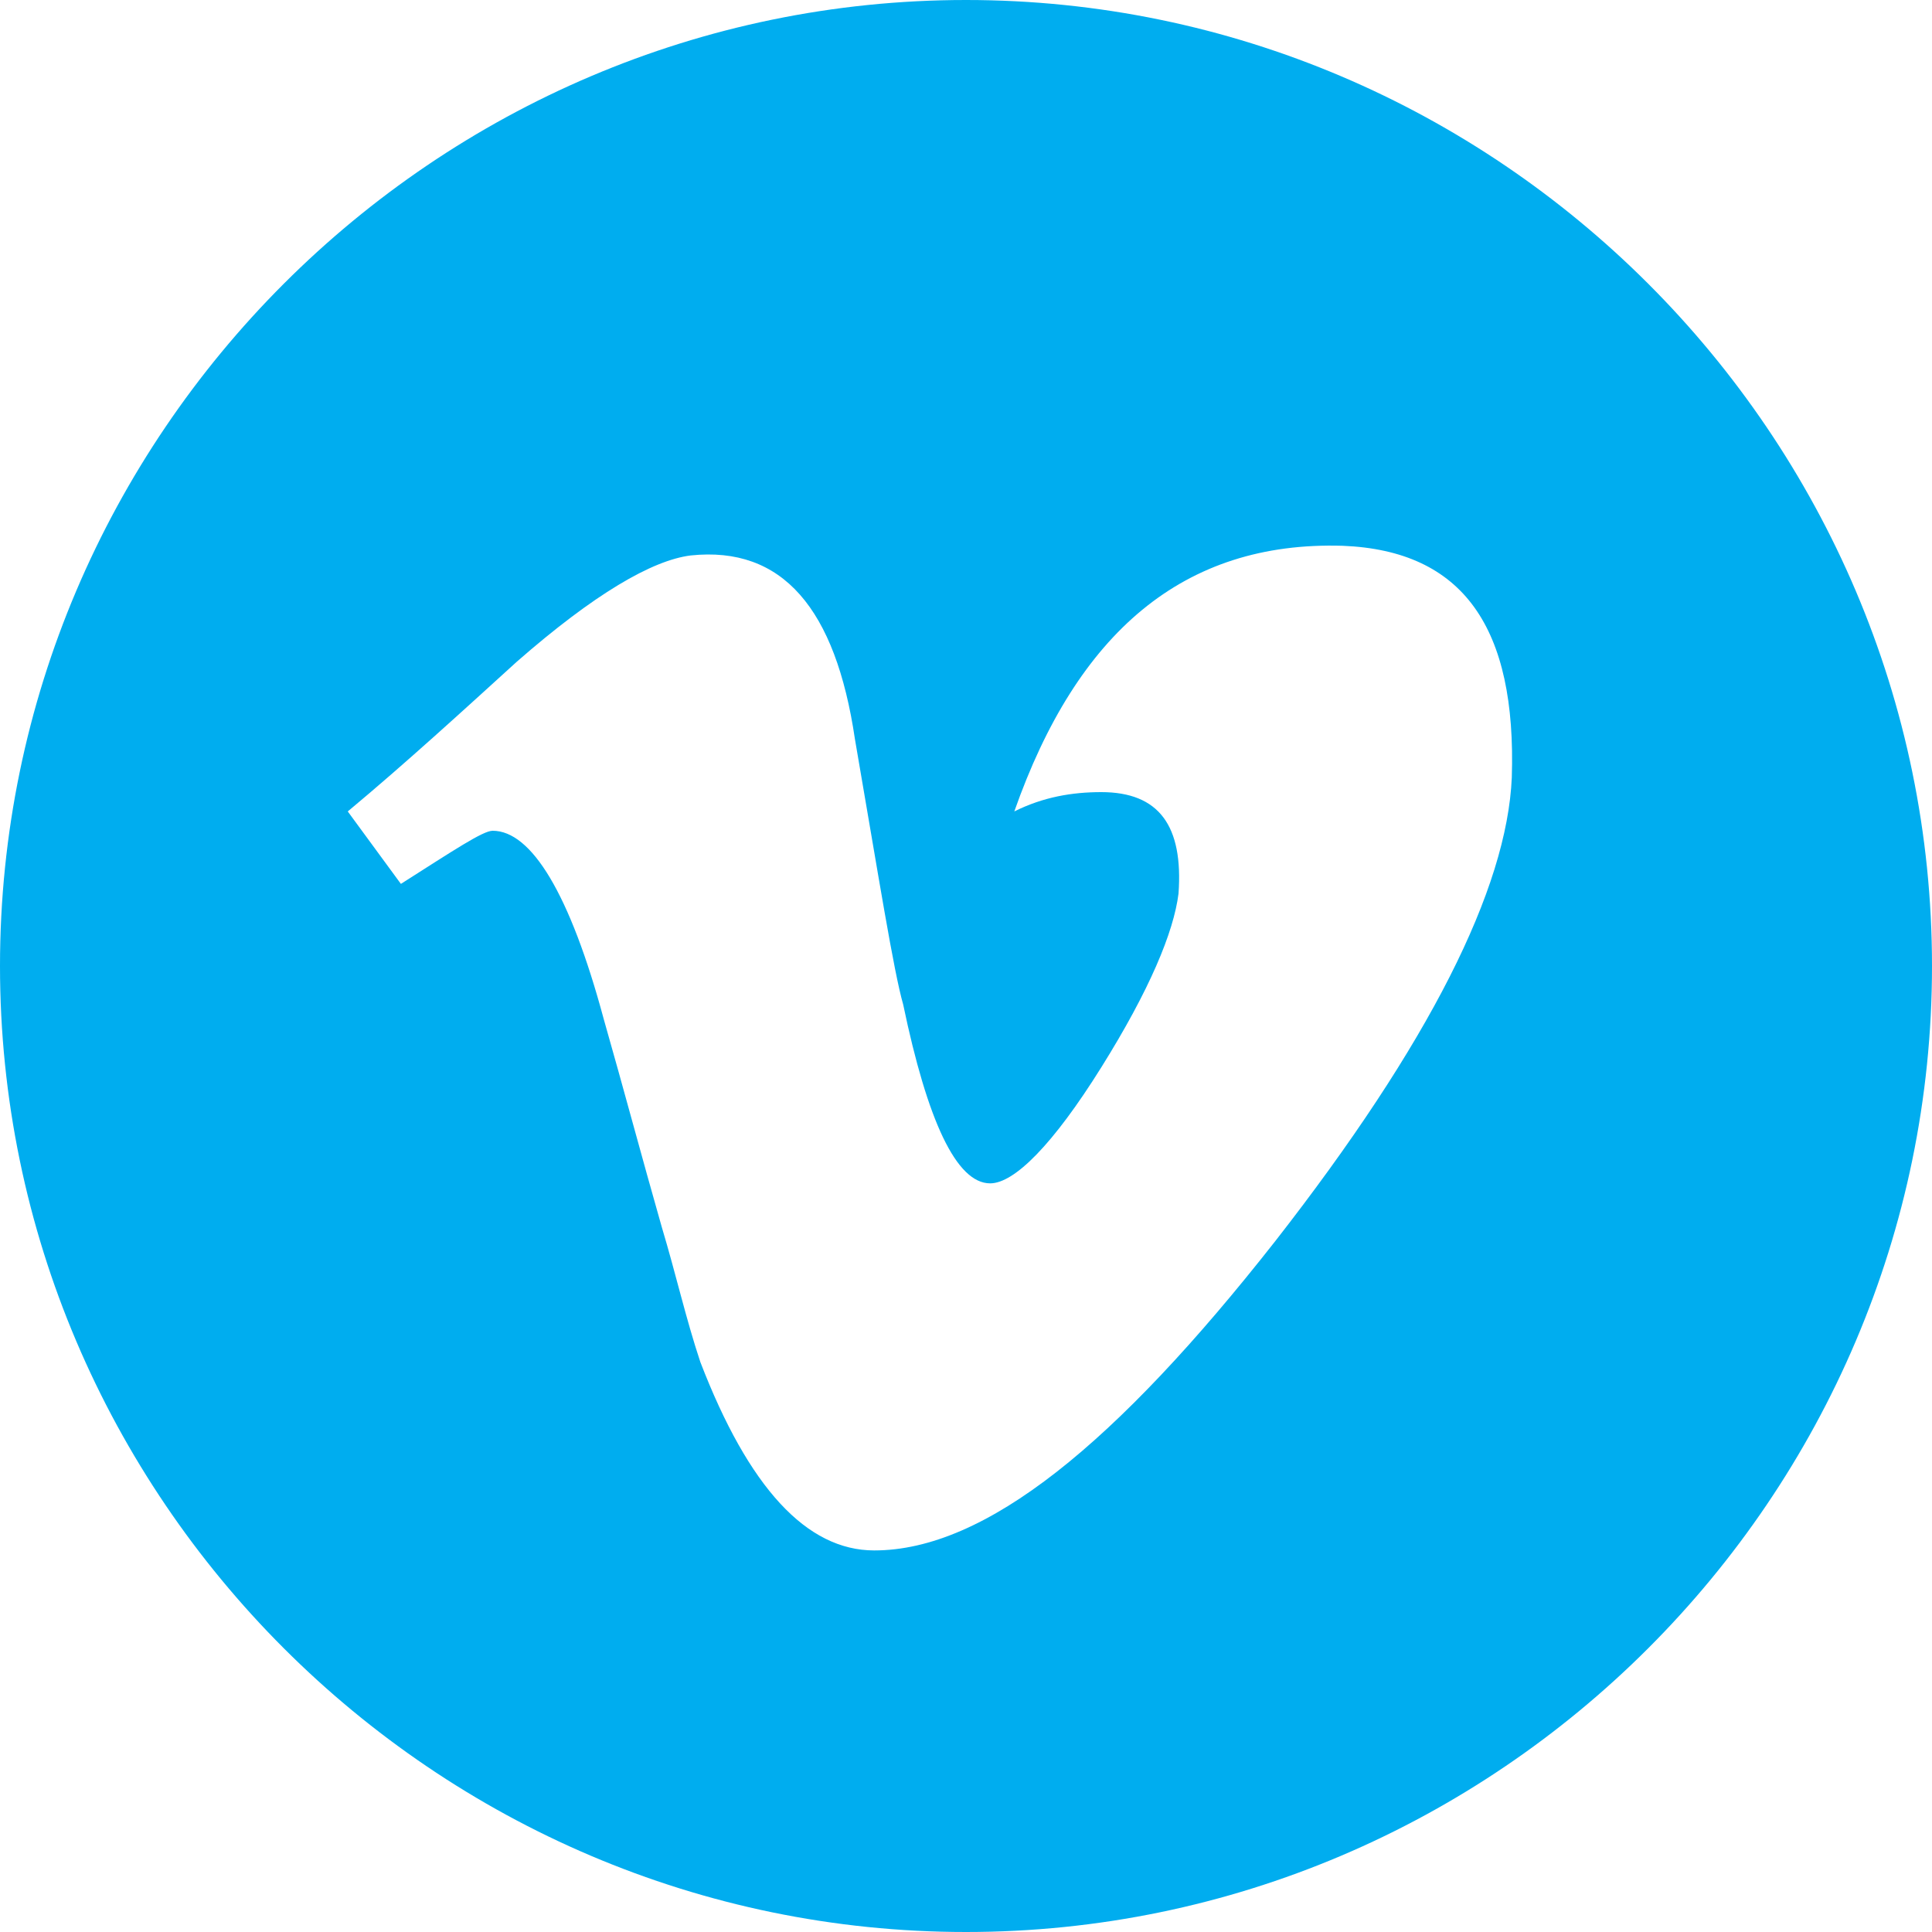 <svg version="1.1" id="Layer_1" xmlns="http://www.w3.org/2000/svg" xmlns:xlink="http://www.w3.org/1999/xlink" x="0px" y="0px" viewBox="-231 233 40 40" style="enable-background:new -231 233 40 40;" xml:space="preserve">
<style type="text/css">
	.st0{fill:#00ADEF;}
</style>
<path class="st0" d="M-211,233c-11,0-20,9-20,20c0,11,9,20,20,20s20-9,20-20C-191,242-200,233-211,233z M-203.2,244.3
	c2.5,0.1,3.6,1.7,3.5,4.8c-0.1,2.3-1.7,5.5-4.9,9.6c-3.3,4.2-6,6.4-8.3,6.4c-1.4,0-2.6-1.3-3.6-3.9c-0.3-0.9-0.5-1.8-0.8-2.8
	c-0.4-1.4-0.8-2.9-1.2-4.3c-0.7-2.6-1.5-3.9-2.3-3.9c-0.2,0-0.8,0.4-1.9,1.1l-1.1-1.5c1.2-1,2.4-2.1,3.5-3.1
	c1.6-1.4,2.8-2.1,3.6-2.2c1.9-0.2,3,1.1,3.4,3.8c0.5,2.9,0.8,4.8,1,5.5c0.5,2.4,1.1,3.7,1.8,3.7c0.5,0,1.3-0.8,2.3-2.4
	c1-1.6,1.5-2.8,1.6-3.6c0.1-1.4-0.4-2.1-1.6-2.1c-0.6,0-1.2,0.1-1.8,0.4C-208.7,246.1-206.5,244.2-203.2,244.3z"/>
</svg>

